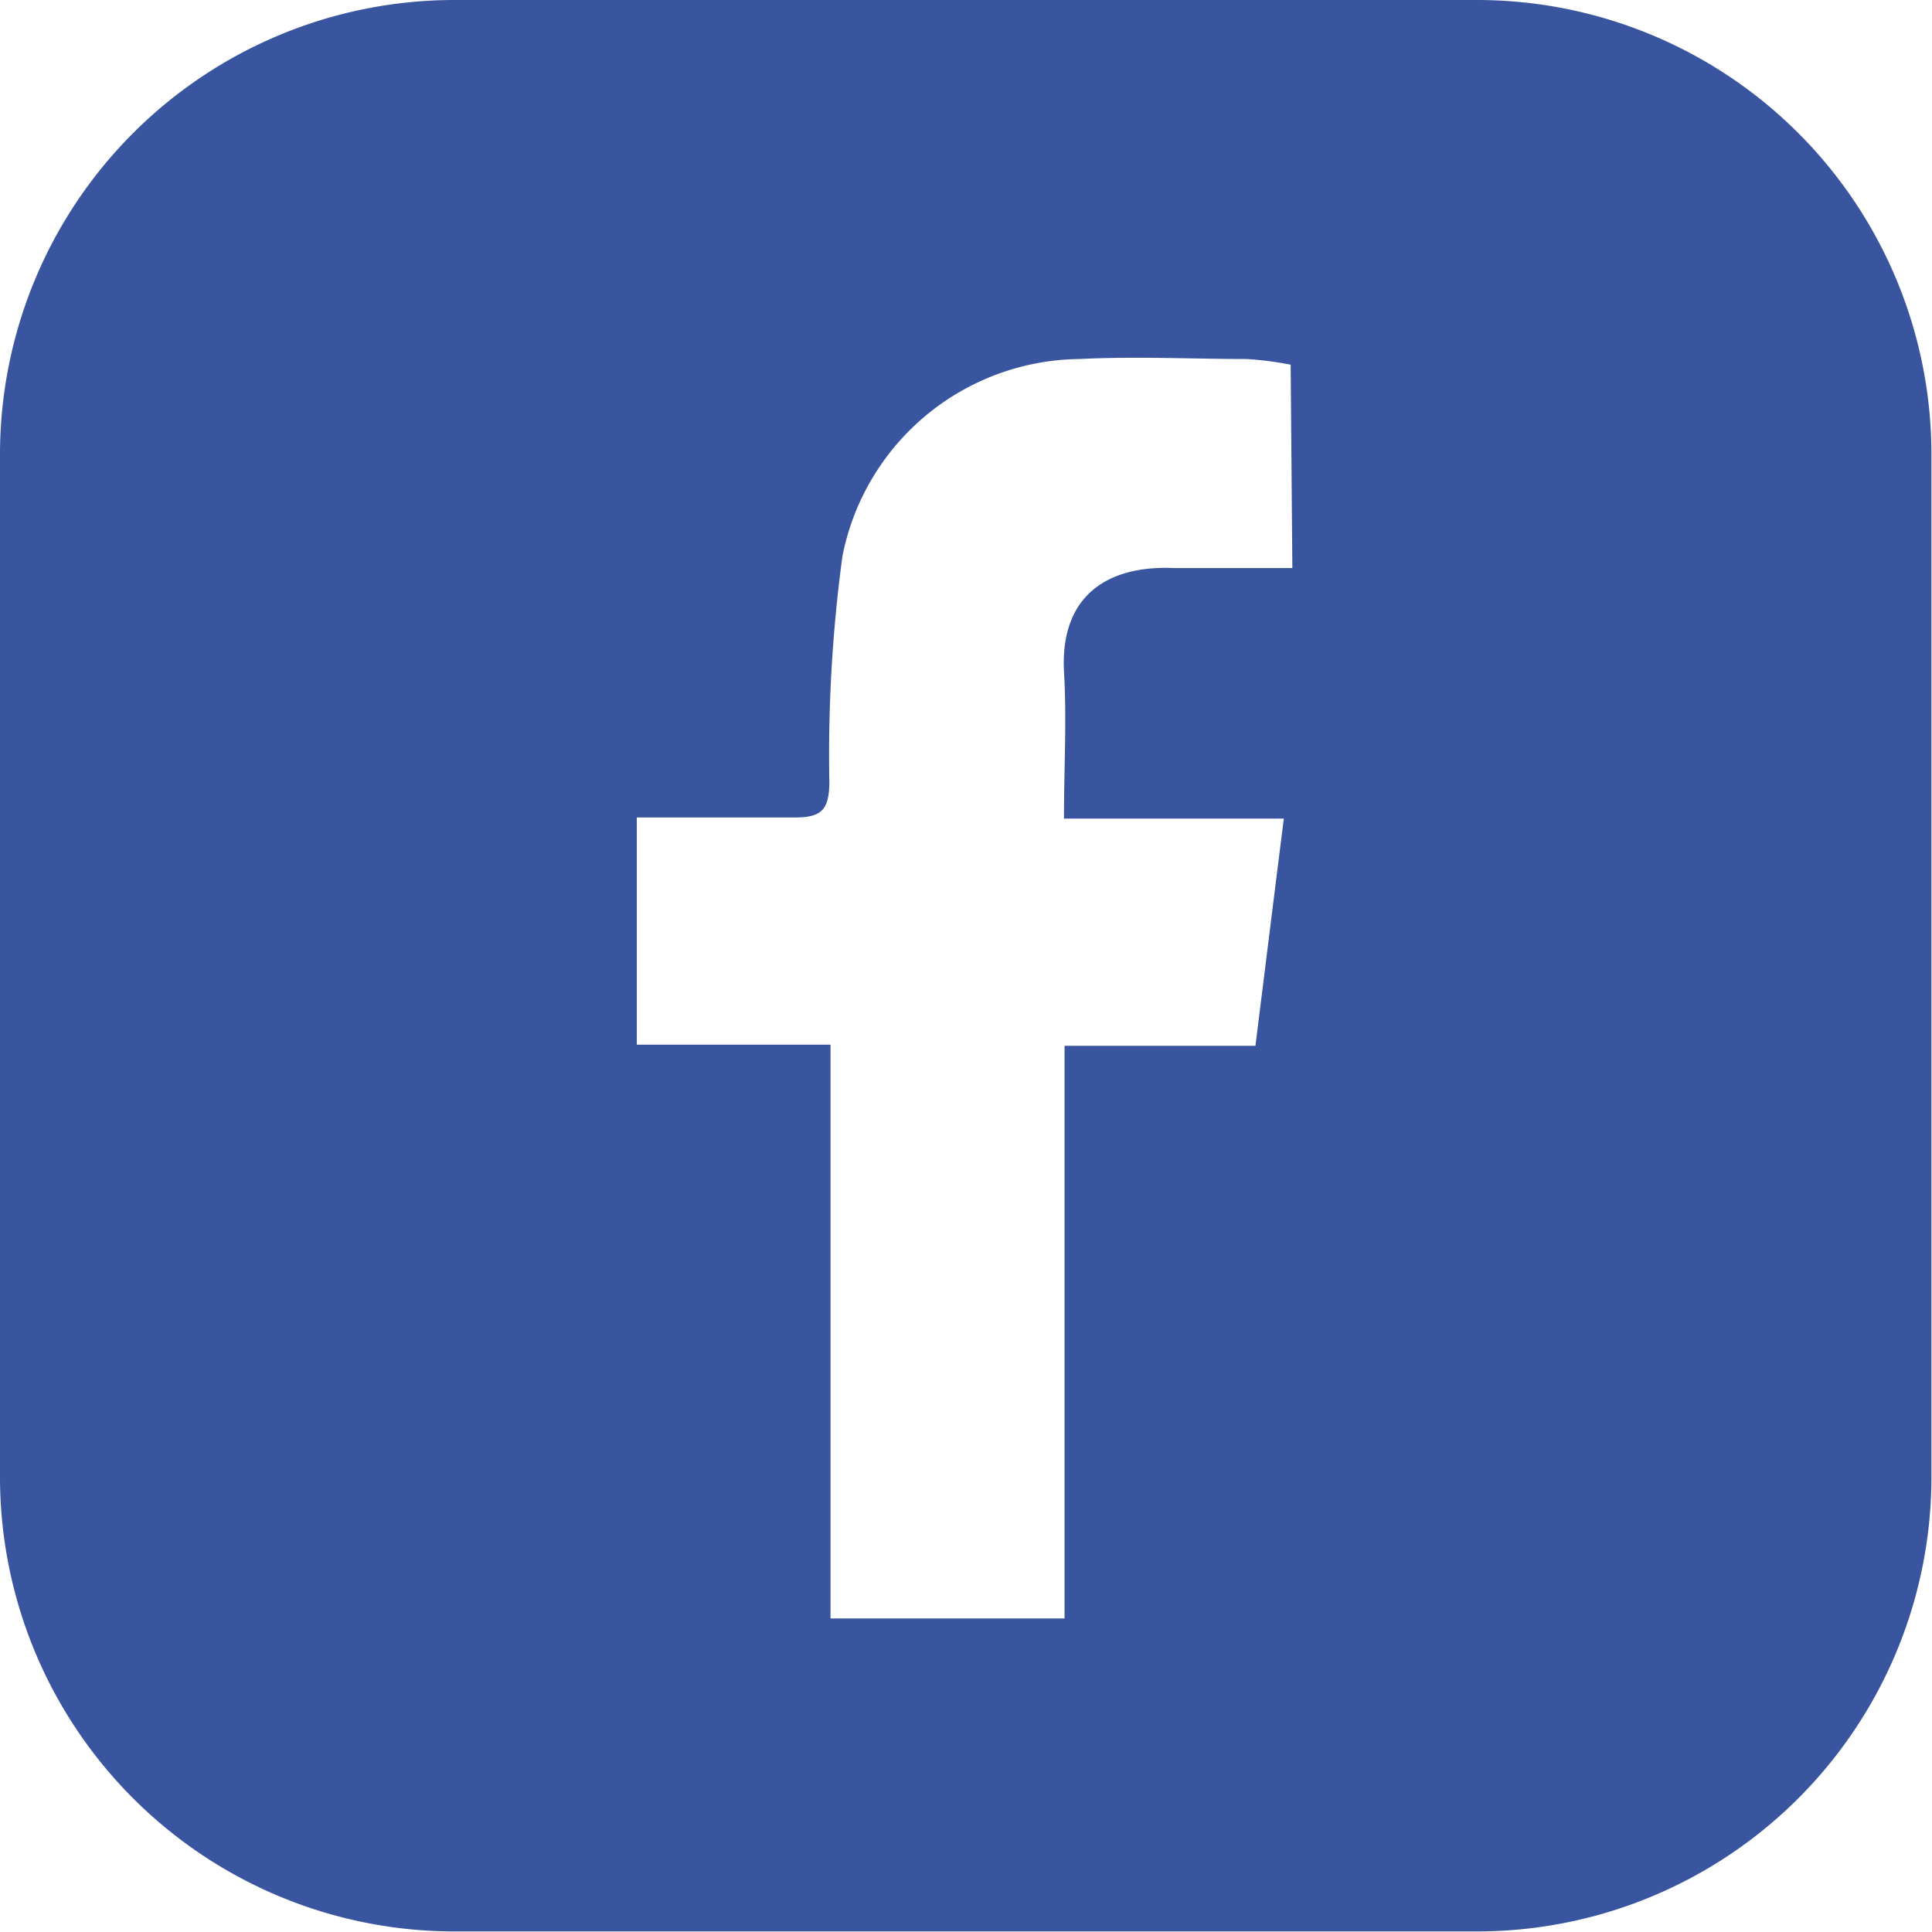 <svg id="图层_1" data-name="图层 1" xmlns="http://www.w3.org/2000/svg" viewBox="0 0 34.01 34.01">
  <defs>
    <style>
      .cls-1 {
        fill: #3a559f;
      }
    </style>
  </defs>
  <title>Zosen</title>
  <path class="cls-1" d="M26,0H8A8,8,0,0,0,0,8V26a8,8,0,0,0,8,8H26a8,8,0,0,0,8-8V8A8,8,0,0,0,26,0ZM22.75,10c-.71,0-1.4,0-2.09,0-1.12-.05-2,.45-1.93,1.82.05.84,0,1.69,0,2.59h3.87c-.17,1.35-.33,2.64-.5,4H18.74V28.49H14.62V18.39H11.21v-4c1,0,1.89,0,2.8,0,.47,0,.58-.16.59-.6a26.08,26.08,0,0,1,.23-4A4.3,4.3,0,0,1,19,6.32c1-.05,2,0,2.94,0a5.75,5.75,0,0,1,.78.1Z"/>
</svg>
